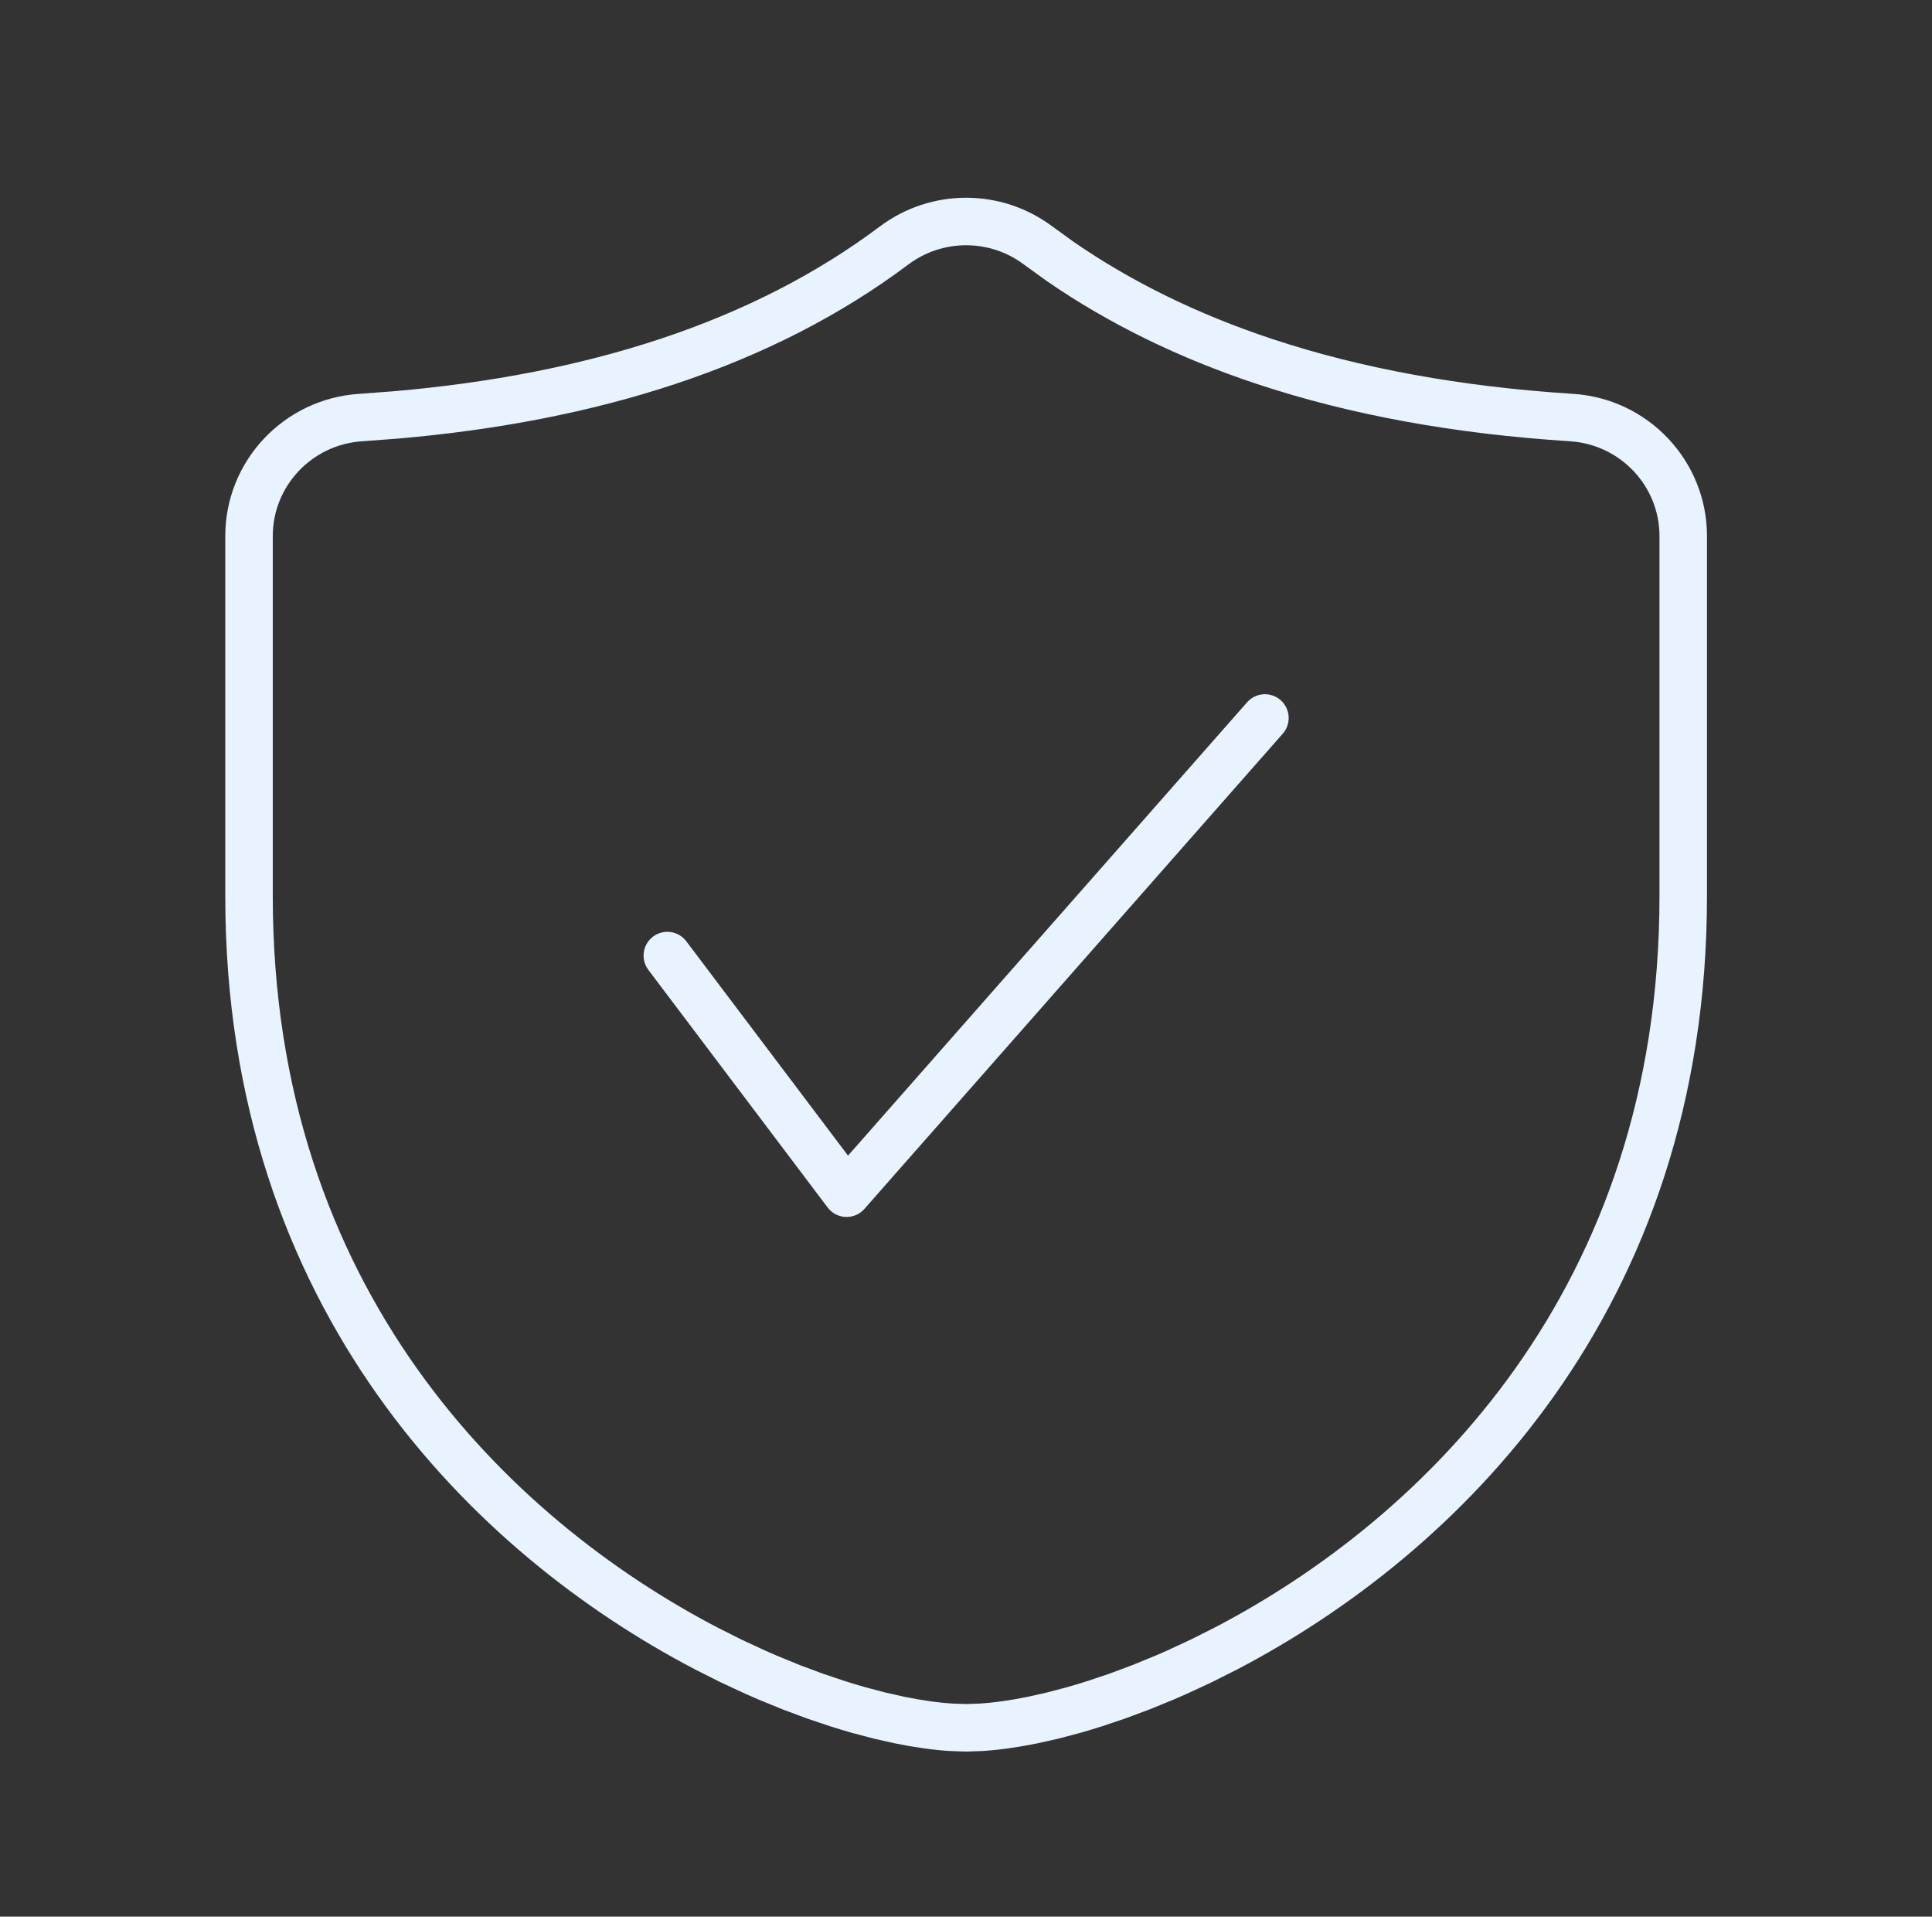 <svg width="122" height="121" viewBox="0 0 122 121" fill="none" xmlns="http://www.w3.org/2000/svg">
<rect x="0" y="0" width="122" height="121" fill="#333333" stroke="none"/>
<g clip-path="url(#clip0_311_22783)">
<path fill-rule="evenodd" clip-rule="evenodd" d="M15.725 33.842L15.725 56.578V56.578C15.725 82.105 31.096 97.014 44.577 104.06L46.153 104.853V104.853L47.706 105.574C47.962 105.688 48.218 105.8 48.471 105.908L49.977 106.524V106.524L51.443 107.071V107.071L52.864 107.549C53.329 107.698 53.785 107.835 54.232 107.961L55.543 108.307V108.307L56.789 108.587C58.002 108.836 59.108 108.988 60.081 109.048L61.008 109.079V109.079L61.934 109.048C62.907 108.988 64.013 108.836 65.226 108.587L66.472 108.307V108.307L67.783 107.961C68.23 107.835 68.686 107.698 69.152 107.549L70.572 107.071V107.071L72.038 106.524V106.524L73.544 105.908C73.798 105.8 74.053 105.688 74.309 105.574L75.862 104.853V104.853L77.438 104.06C90.92 97.014 106.291 82.105 106.291 56.578V33.842V33.842C106.289 29.885 103.195 26.61 99.222 26.36C92.049 25.902 85.6 24.725 79.876 22.828C75.05 21.23 70.74 19.121 66.943 16.501L65.546 15.491C62.858 13.481 59.157 13.481 56.469 15.491C52.345 18.586 47.568 21.03 42.14 22.828C36.987 24.535 31.249 25.659 24.924 26.201L22.794 26.36C18.82 26.61 15.726 29.885 15.725 33.842Z" stroke="#E8F3FF" stroke-width="3" stroke-linecap="round" stroke-linejoin="round"/>
<path d="M79.876 45.328L53.461 75.328L42.14 60.328" stroke="#E8F3FF" stroke-width="3" stroke-linecap="round" stroke-linejoin="round"/>
</g>
<defs>
<clipPath id="clip0_311_22783">
<rect width="120.755" height="120" fill="white" transform="translate(0.63 0.328)"/>
</clipPath>
</defs>
</svg>
